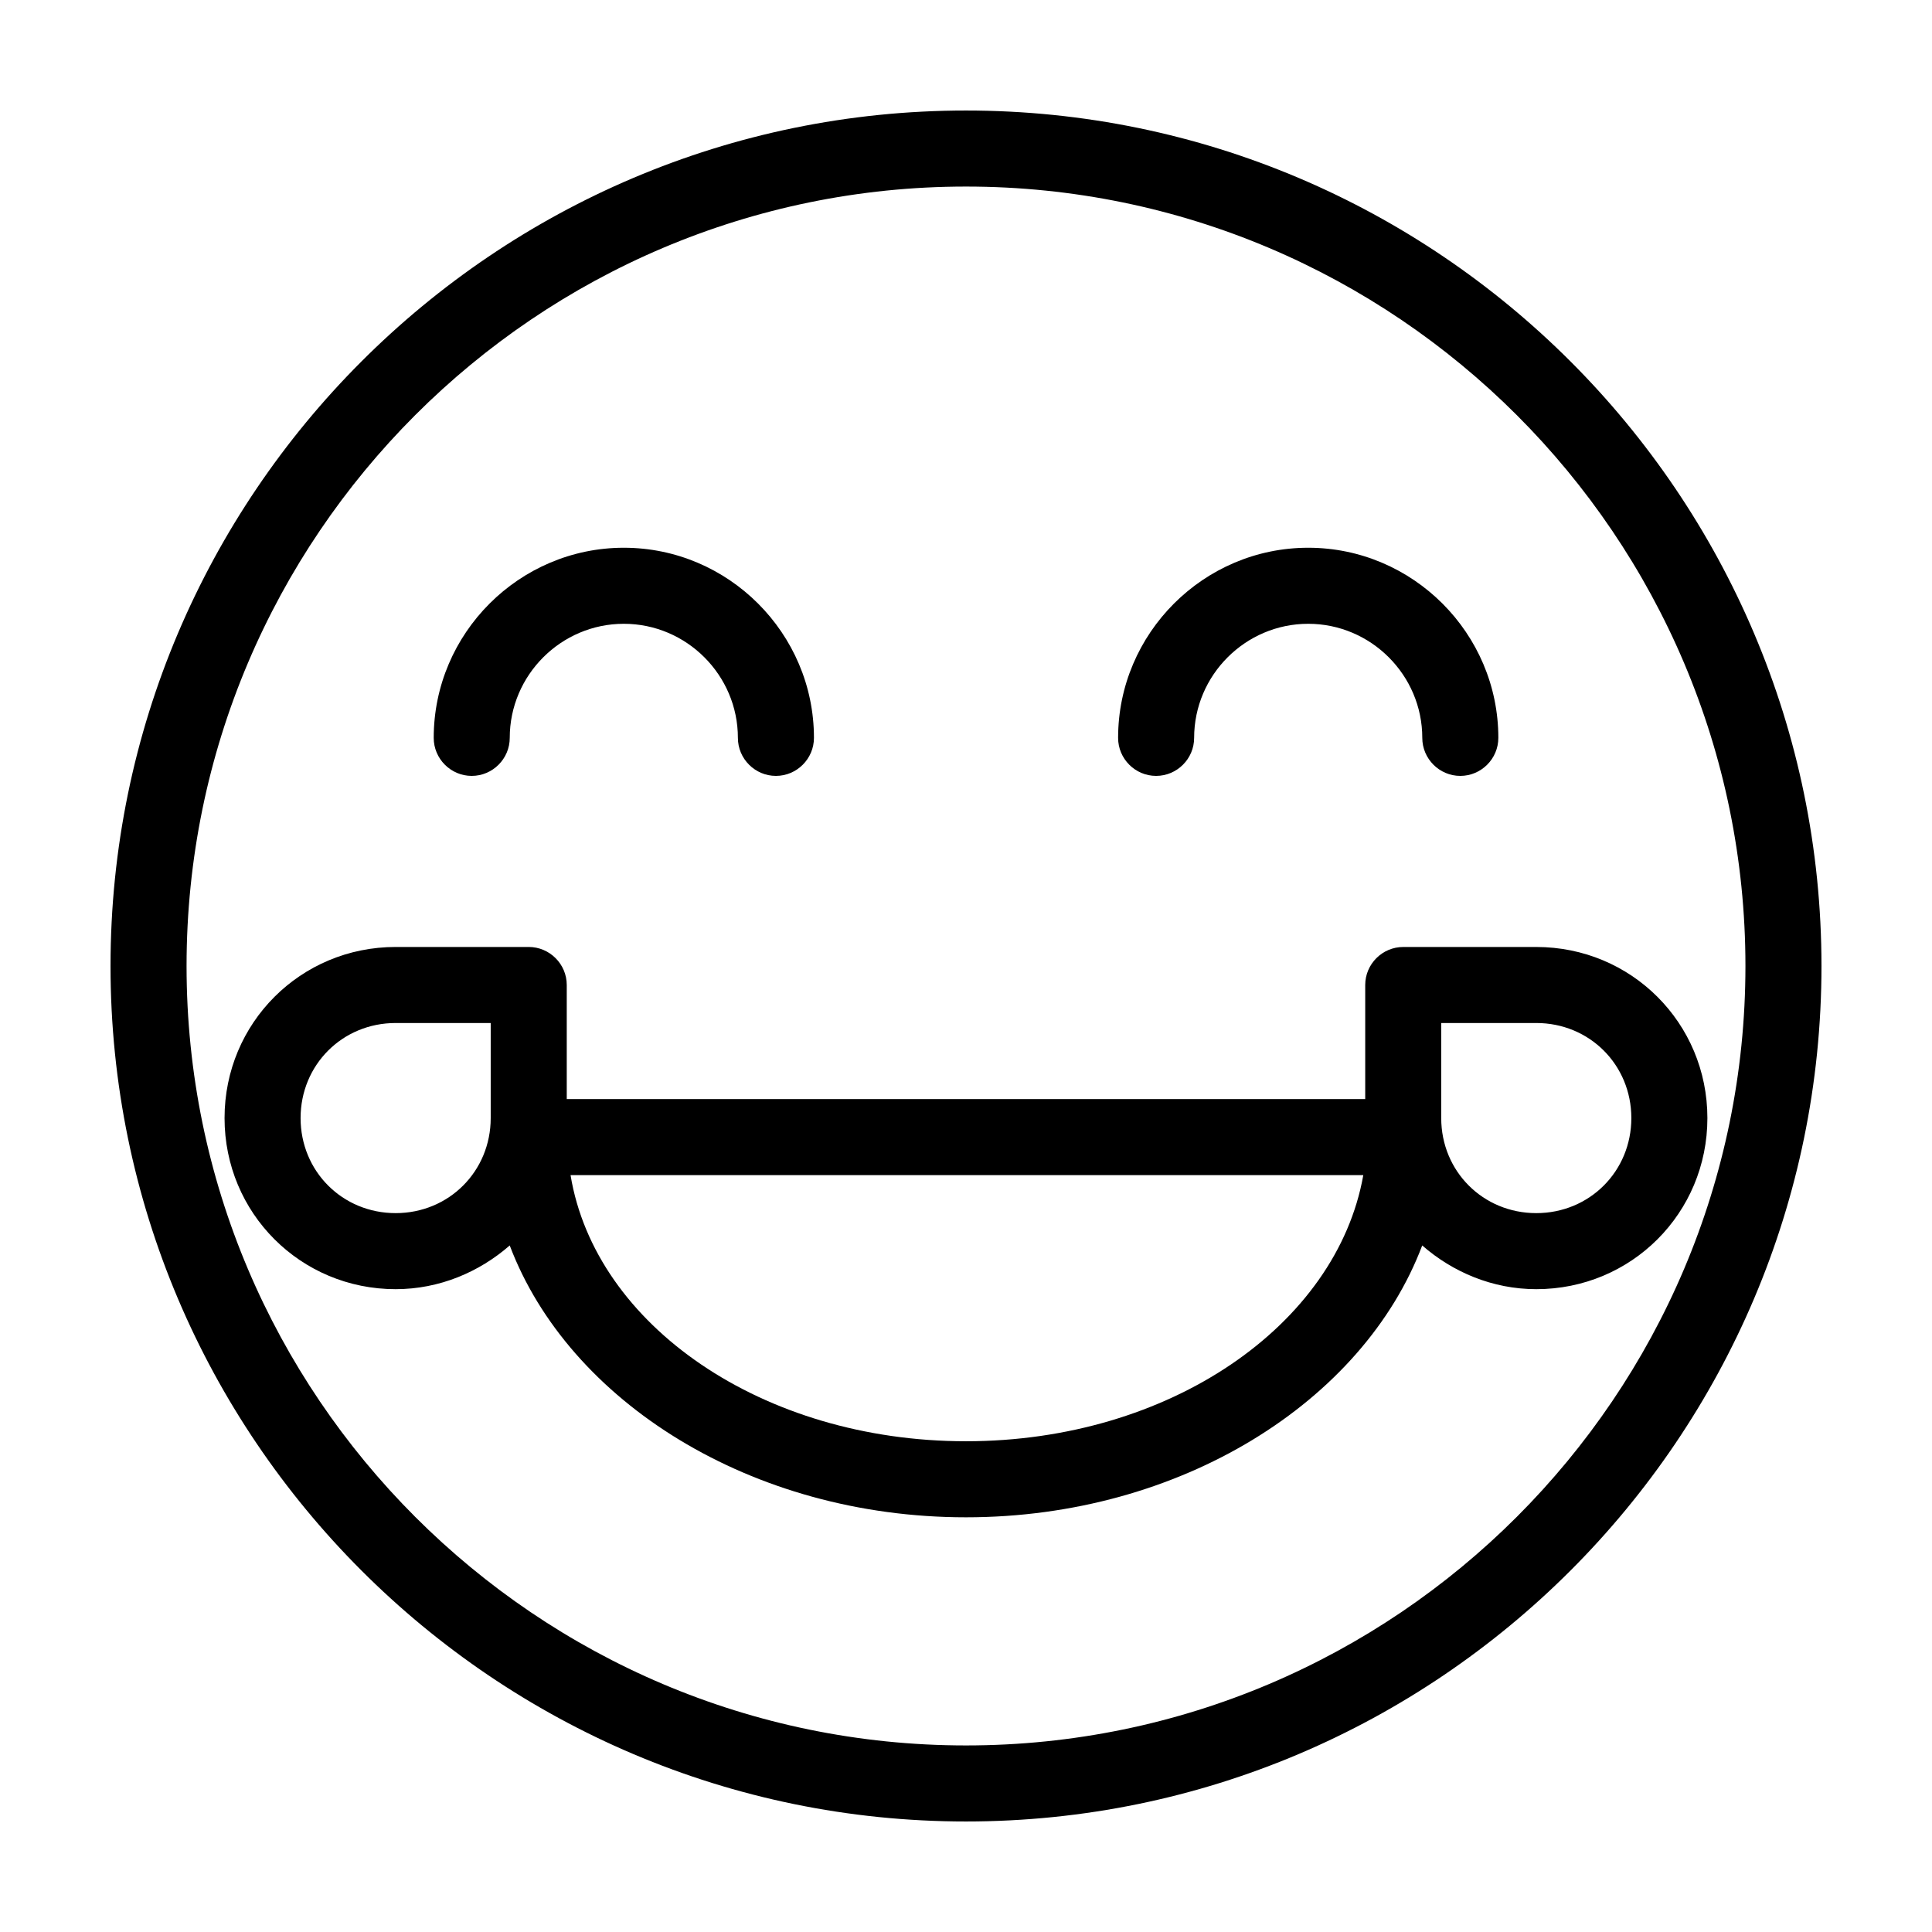 <?xml version="1.0" encoding="UTF-8"?>
<!-- Uploaded to: ICON Repo, www.svgrepo.com, Generator: ICON Repo Mixer Tools -->
<svg fill="#000000" width="800px" height="800px" version="1.1" viewBox="144 144 512 512" xmlns="http://www.w3.org/2000/svg">
 <g>
  <path d="m269.01 349.62c5.543 0 10.078-4.535 10.078-10.078 0-16.625 13.602-30.23 30.23-30.23 16.625 0 30.23 13.602 30.23 30.23 0 5.543 4.535 10.078 10.078 10.078s10.078-4.535 10.078-10.078c0-27.711-22.672-50.383-50.383-50.383-27.711 0-50.383 22.672-50.383 50.383-0.004 5.543 4.527 10.078 10.07 10.078z"/>
  <path d="m450.38 349.62c5.543 0 10.078-4.535 10.078-10.078 0-16.625 13.602-30.23 30.23-30.23 16.625 0 30.23 13.602 30.23 30.23 0 5.543 4.535 10.078 10.078 10.078 5.543 0 10.078-4.535 10.078-10.078 0-27.711-22.672-50.383-50.383-50.383-27.711 0-50.383 22.672-50.383 50.383-0.004 5.543 4.527 10.078 10.07 10.078z"/>
  <path d="m400 173.29c-124.95 0-226.71 101.77-226.71 226.71s101.77 226.71 226.71 226.71 226.71-101.77 226.71-226.71c-0.004-124.95-101.77-226.71-226.71-226.71zm0 433.27c-113.86 0-206.56-92.699-206.56-206.56 0-113.86 92.699-206.56 206.56-206.56 113.86 0 206.56 92.699 206.56 206.56-0.004 113.86-92.703 206.56-206.56 206.56z"/>
  <path d="m551.14 394.96h-35.266c-5.543 0-10.078 4.535-10.078 10.078v30.23l-211.6-0.004v-30.23c0-5.543-4.535-10.078-10.078-10.078h-35.266c-25.191 0-45.344 20.152-45.344 45.344 0 25.191 20.152 45.344 45.344 45.344 11.586 0 22.168-4.535 30.23-11.586 15.617 41.312 63.98 72.043 120.91 72.043 56.93 0 105.3-30.73 120.91-72.043 8.062 7.055 18.641 11.586 30.23 11.586 25.191 0 45.344-20.152 45.344-45.344-0.004-25.188-20.156-45.34-45.348-45.34zm-302.29 70.531c-14.105 0-25.191-11.082-25.191-25.191 0-14.105 11.082-25.191 25.191-25.191h25.191v25.191c0 14.109-11.086 25.191-25.191 25.191zm151.14 60.457c-53.906 0-98.242-30.73-104.79-70.535h210.09c-7.055 39.805-51.391 70.535-105.3 70.535zm151.14-60.457c-14.105 0-25.191-11.082-25.191-25.191v-25.191h25.191c14.105 0 25.191 11.082 25.191 25.191s-11.086 25.191-25.191 25.191z"/>
 </g>
</svg>